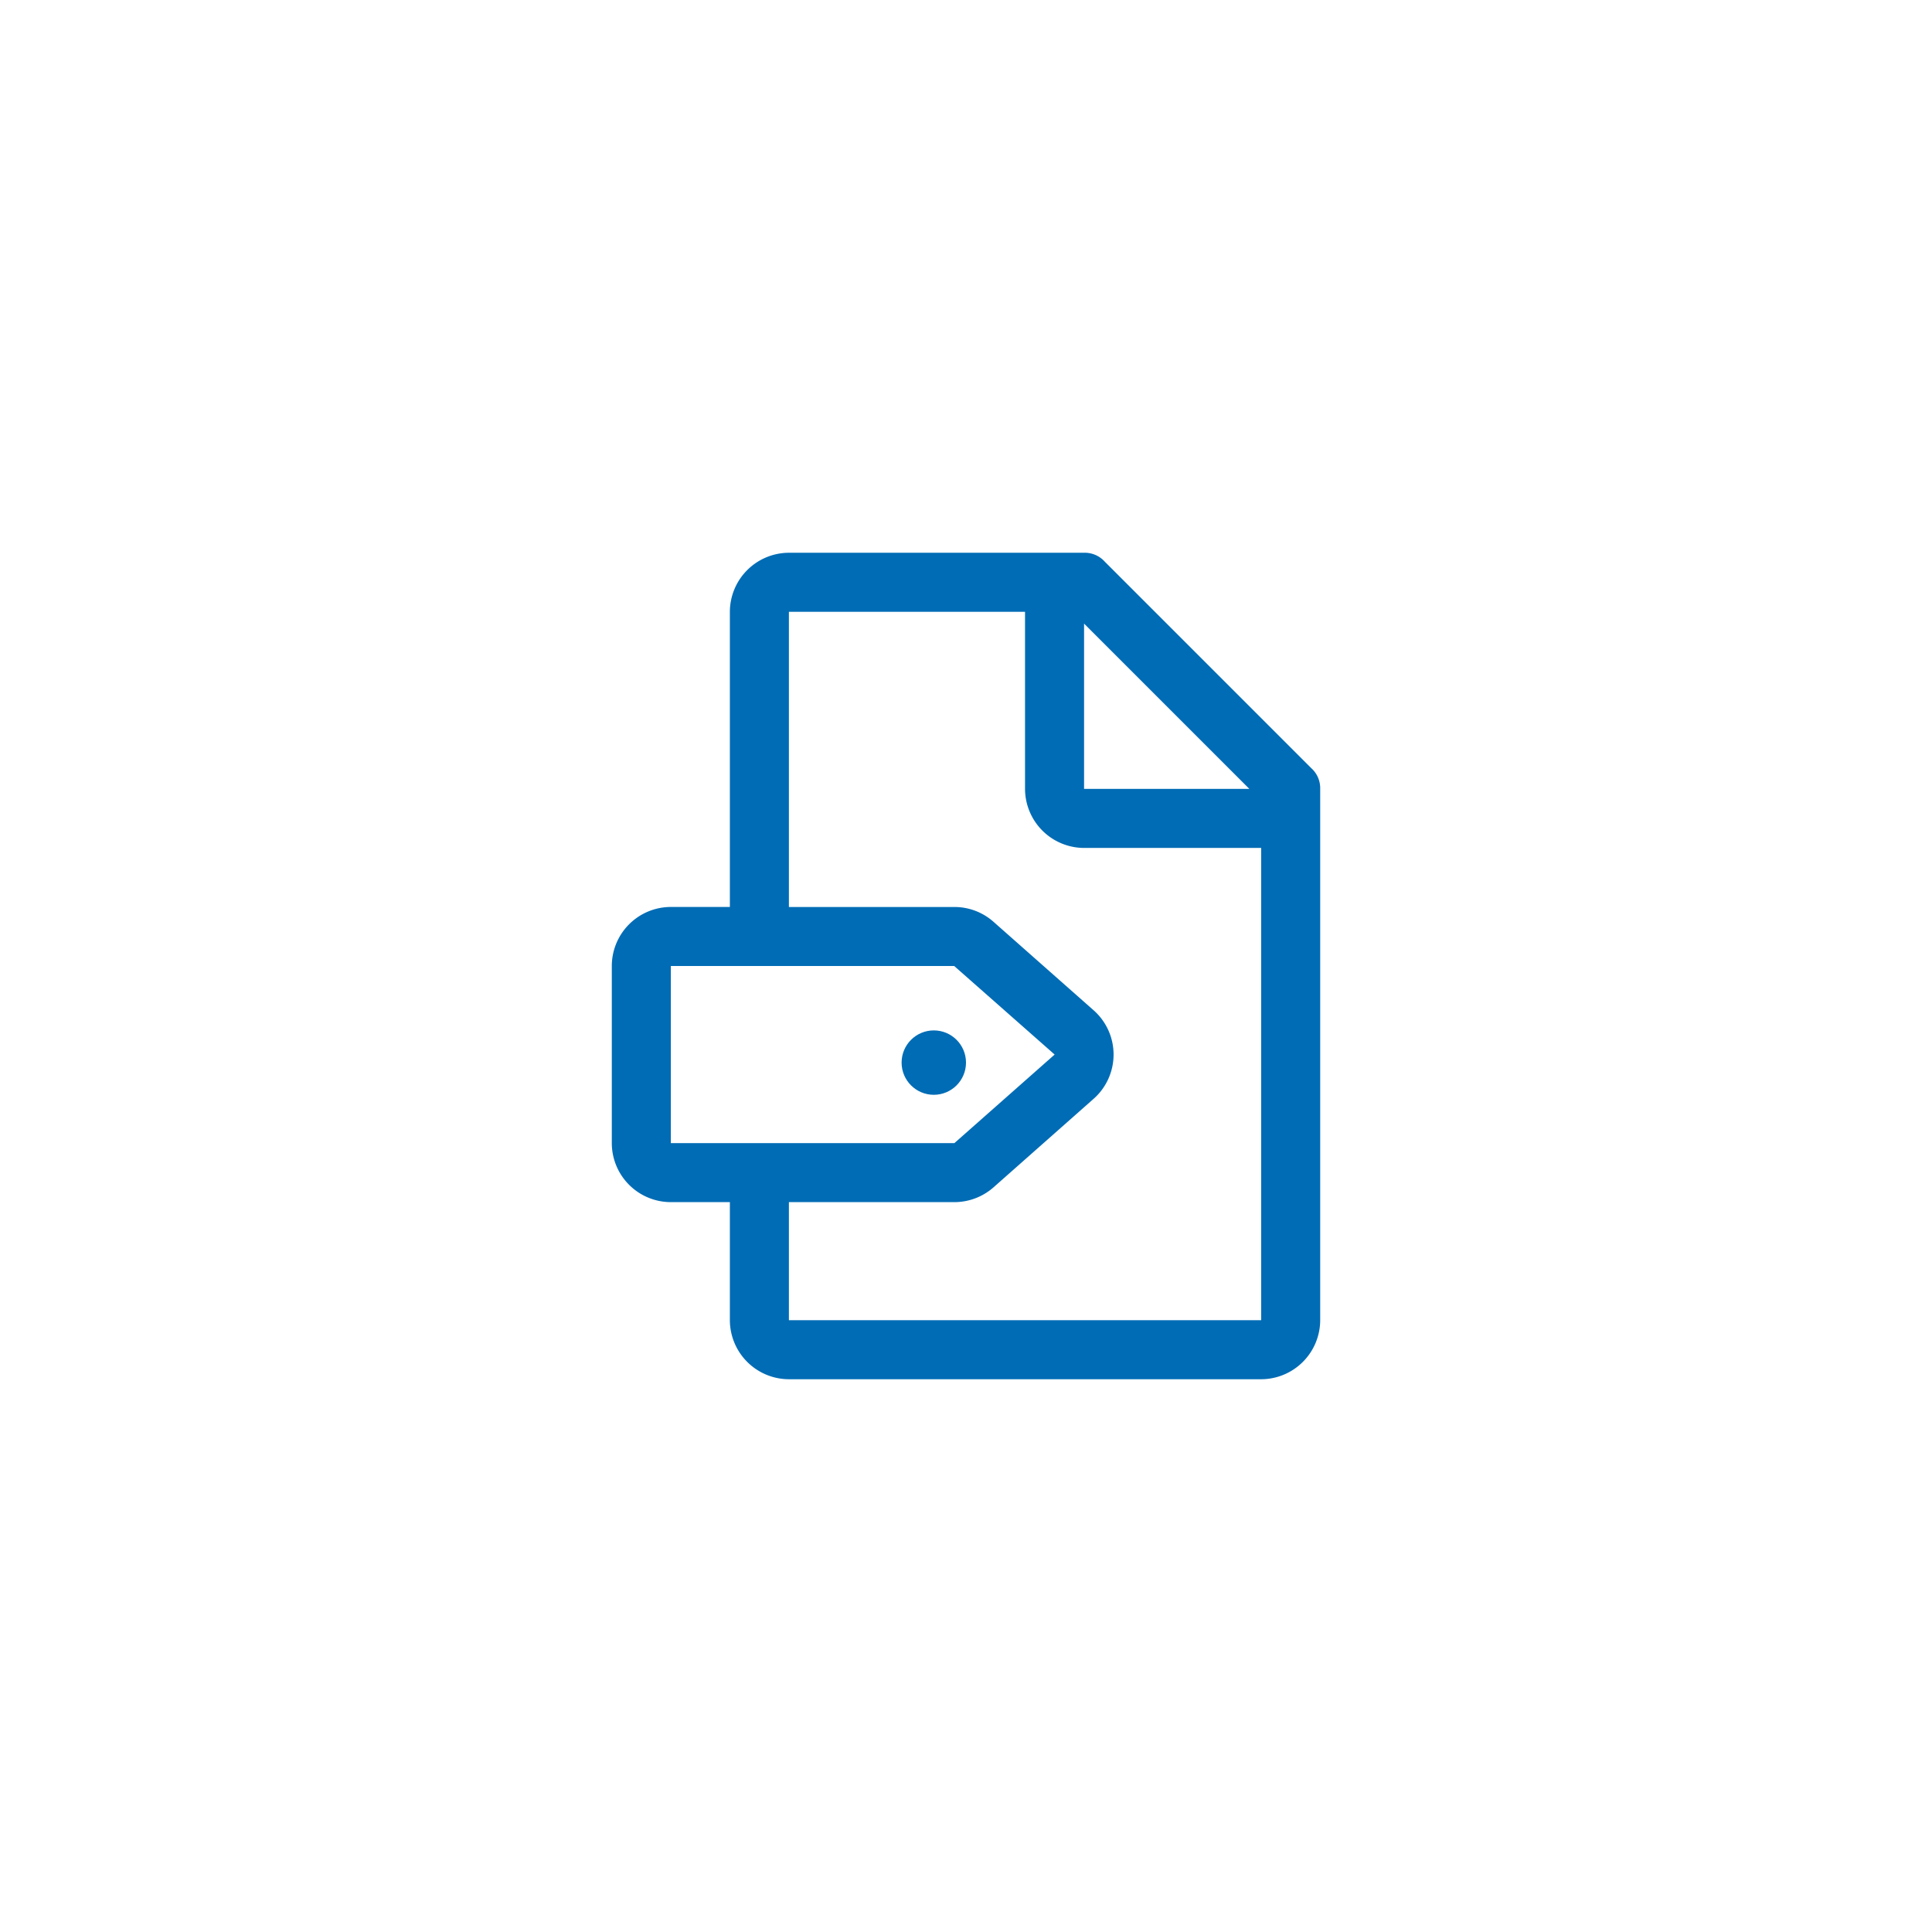 <svg xmlns="http://www.w3.org/2000/svg" width="90" height="90" viewBox="0 0 90 90">
  <g id="technical-icon2" transform="translate(-350 -588)">
    <circle id="Ellipse_65" data-name="Ellipse 65" cx="45" cy="45" r="45" transform="translate(350 588)" fill="#fff" opacity="0"/>
    <g id="classification" transform="translate(373 611)">
      <circle id="Ellipse_66" data-name="Ellipse 66" cx="1.5" cy="1.5" r="1.5" transform="translate(19 25)" fill="#006cb5"/>
      <path id="Path_319" data-name="Path 319" d="M36.588,12.038,26.963,2.413A1.249,1.249,0,0,0,26,2H12.25A2.758,2.758,0,0,0,9.5,4.75V18.5H6.75A2.753,2.753,0,0,0,4,21.25V29.5a2.753,2.753,0,0,0,2.75,2.75H9.5v5.5a2.758,2.758,0,0,0,2.75,2.75h22A2.758,2.758,0,0,0,37,37.75V13a1.25,1.25,0,0,0-.412-.962ZM26,5.3,33.7,13H26ZM6.75,21.25h13.2l4.679,4.125L19.96,29.5H6.75Zm27.5,16.5h-22v-5.5h7.712a2.76,2.76,0,0,0,1.806-.677l4.652-4.114a2.752,2.752,0,0,0,.014-4.156l-4.68-4.136a2.745,2.745,0,0,0-1.792-.666H12.25V4.75h11V13A2.758,2.758,0,0,0,26,15.75h8.25Z" transform="translate(1.5 0.75)" fill="#006cb5"/>
      <rect id="_Transparent_Rectangle_" data-name="&lt;Transparent Rectangle&gt;" width="44" height="44" fill="none"/>
    </g>
  </g>
</svg>
